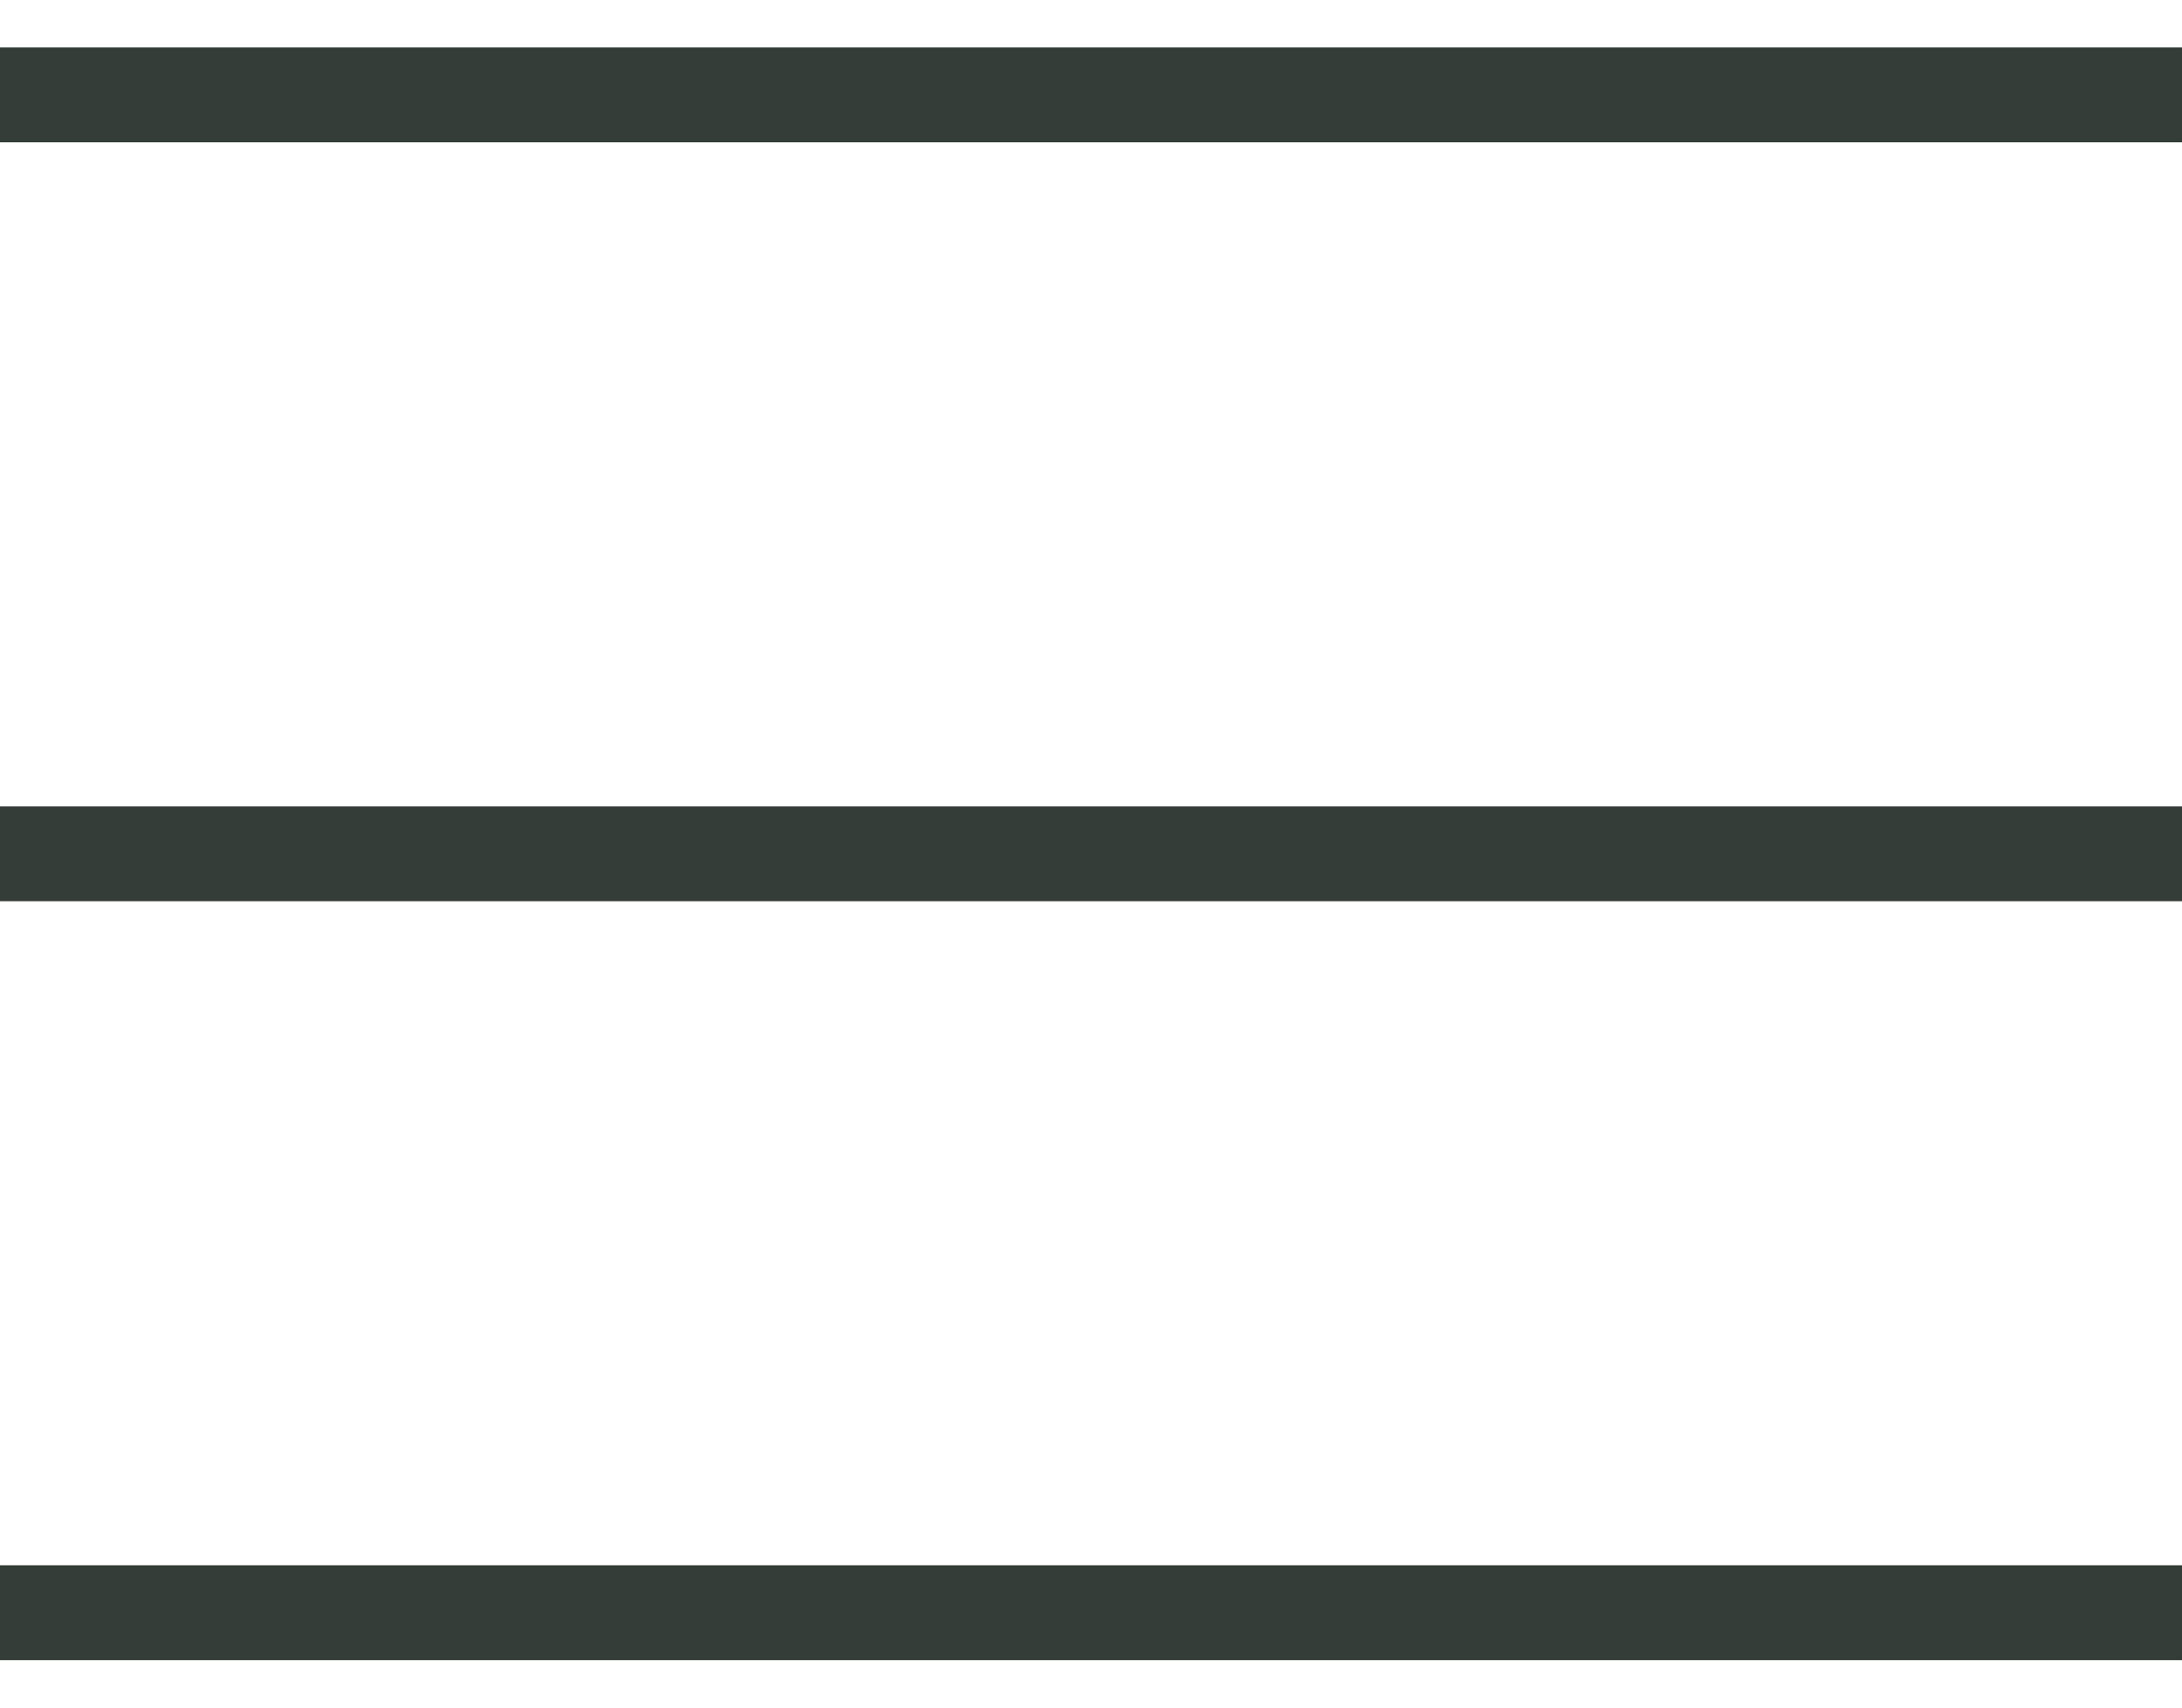 <svg width="23" height="18" viewBox="0 0 23 18" fill="none" xmlns="http://www.w3.org/2000/svg">
<g clip-path="url(#clip0_166_1516)">
<line y1="1" x2="23" y2="1" stroke="#343D37"/>
<line y1="9" x2="23" y2="9" stroke="#343D37"/>
<line y1="17" x2="23" y2="17" stroke="#343D37"/>
</g>
<defs>
<clipPath id="clip0_166_1516">
<rect width="23" height="17" fill="white" transform="translate(0 0.5)"/>
</clipPath>
</defs>
</svg>
